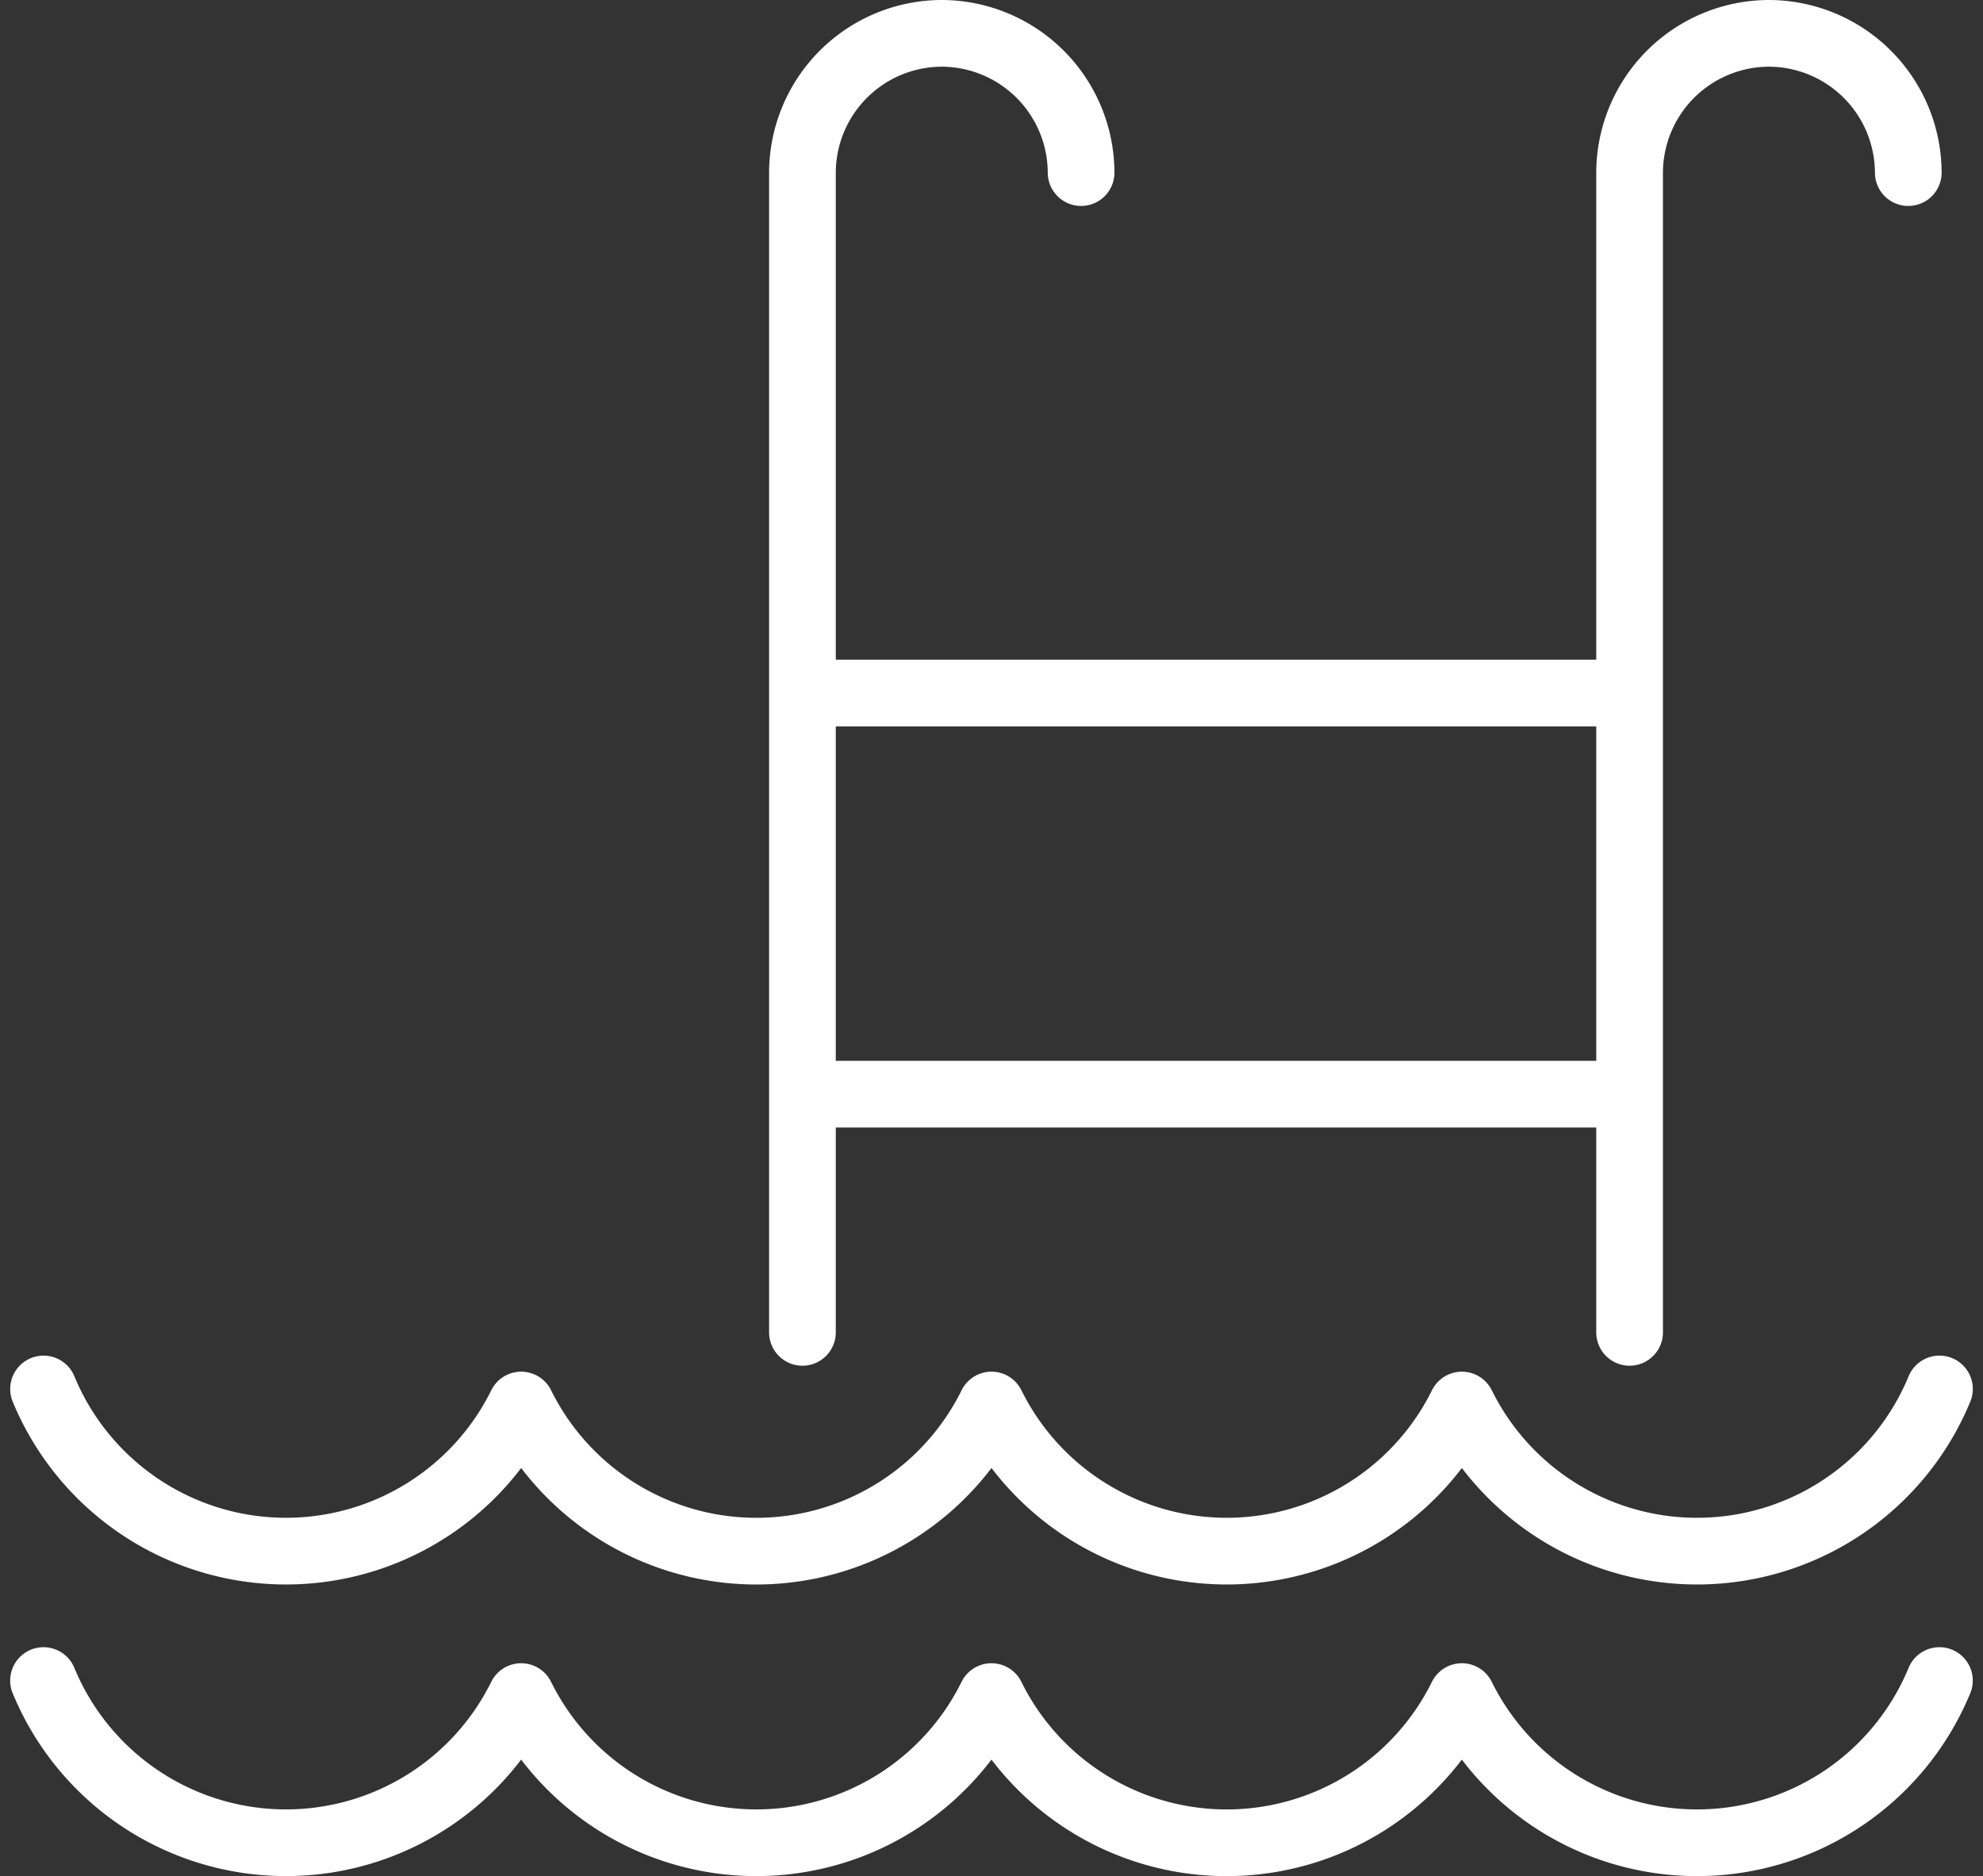 <svg xmlns="http://www.w3.org/2000/svg" width="59.472" height="56.265" viewBox="0 0 59.472 56.265">
  <rect x="0" y="0" width="59.472" height="56.265" fill="#333333" stroke="none"/>
  <path id="Tracé_3475" data-name="Tracé 3475" d="M472.252,382.213V347.432a4.189,4.189,0,0,1,4.178-4.176h0a4.19,4.19,0,0,1,4.179,4.176m16.45,34.781V347.432a4.189,4.189,0,0,1,4.178-4.176h0a4.191,4.191,0,0,1,4.18,4.176m-9.357,15.609H472.252m23.807,12.028H472.252m34.1,8.841a7.866,7.866,0,0,1-14.323.482,7.868,7.868,0,0,1-14.107,0,7.866,7.866,0,0,1-14.105,0,7.868,7.868,0,0,1-14.325-.481m56.859,8.744a7.865,7.865,0,0,1-14.323.481,7.866,7.866,0,0,1-14.107,0,7.865,7.865,0,0,1-14.105,0,7.867,7.867,0,0,1-14.325-.481" transform="translate(-448.186 -342.256)" fill="none" stroke="#fff" stroke-linecap="round" stroke-linejoin="round" stroke-width="2"/>
</svg>
